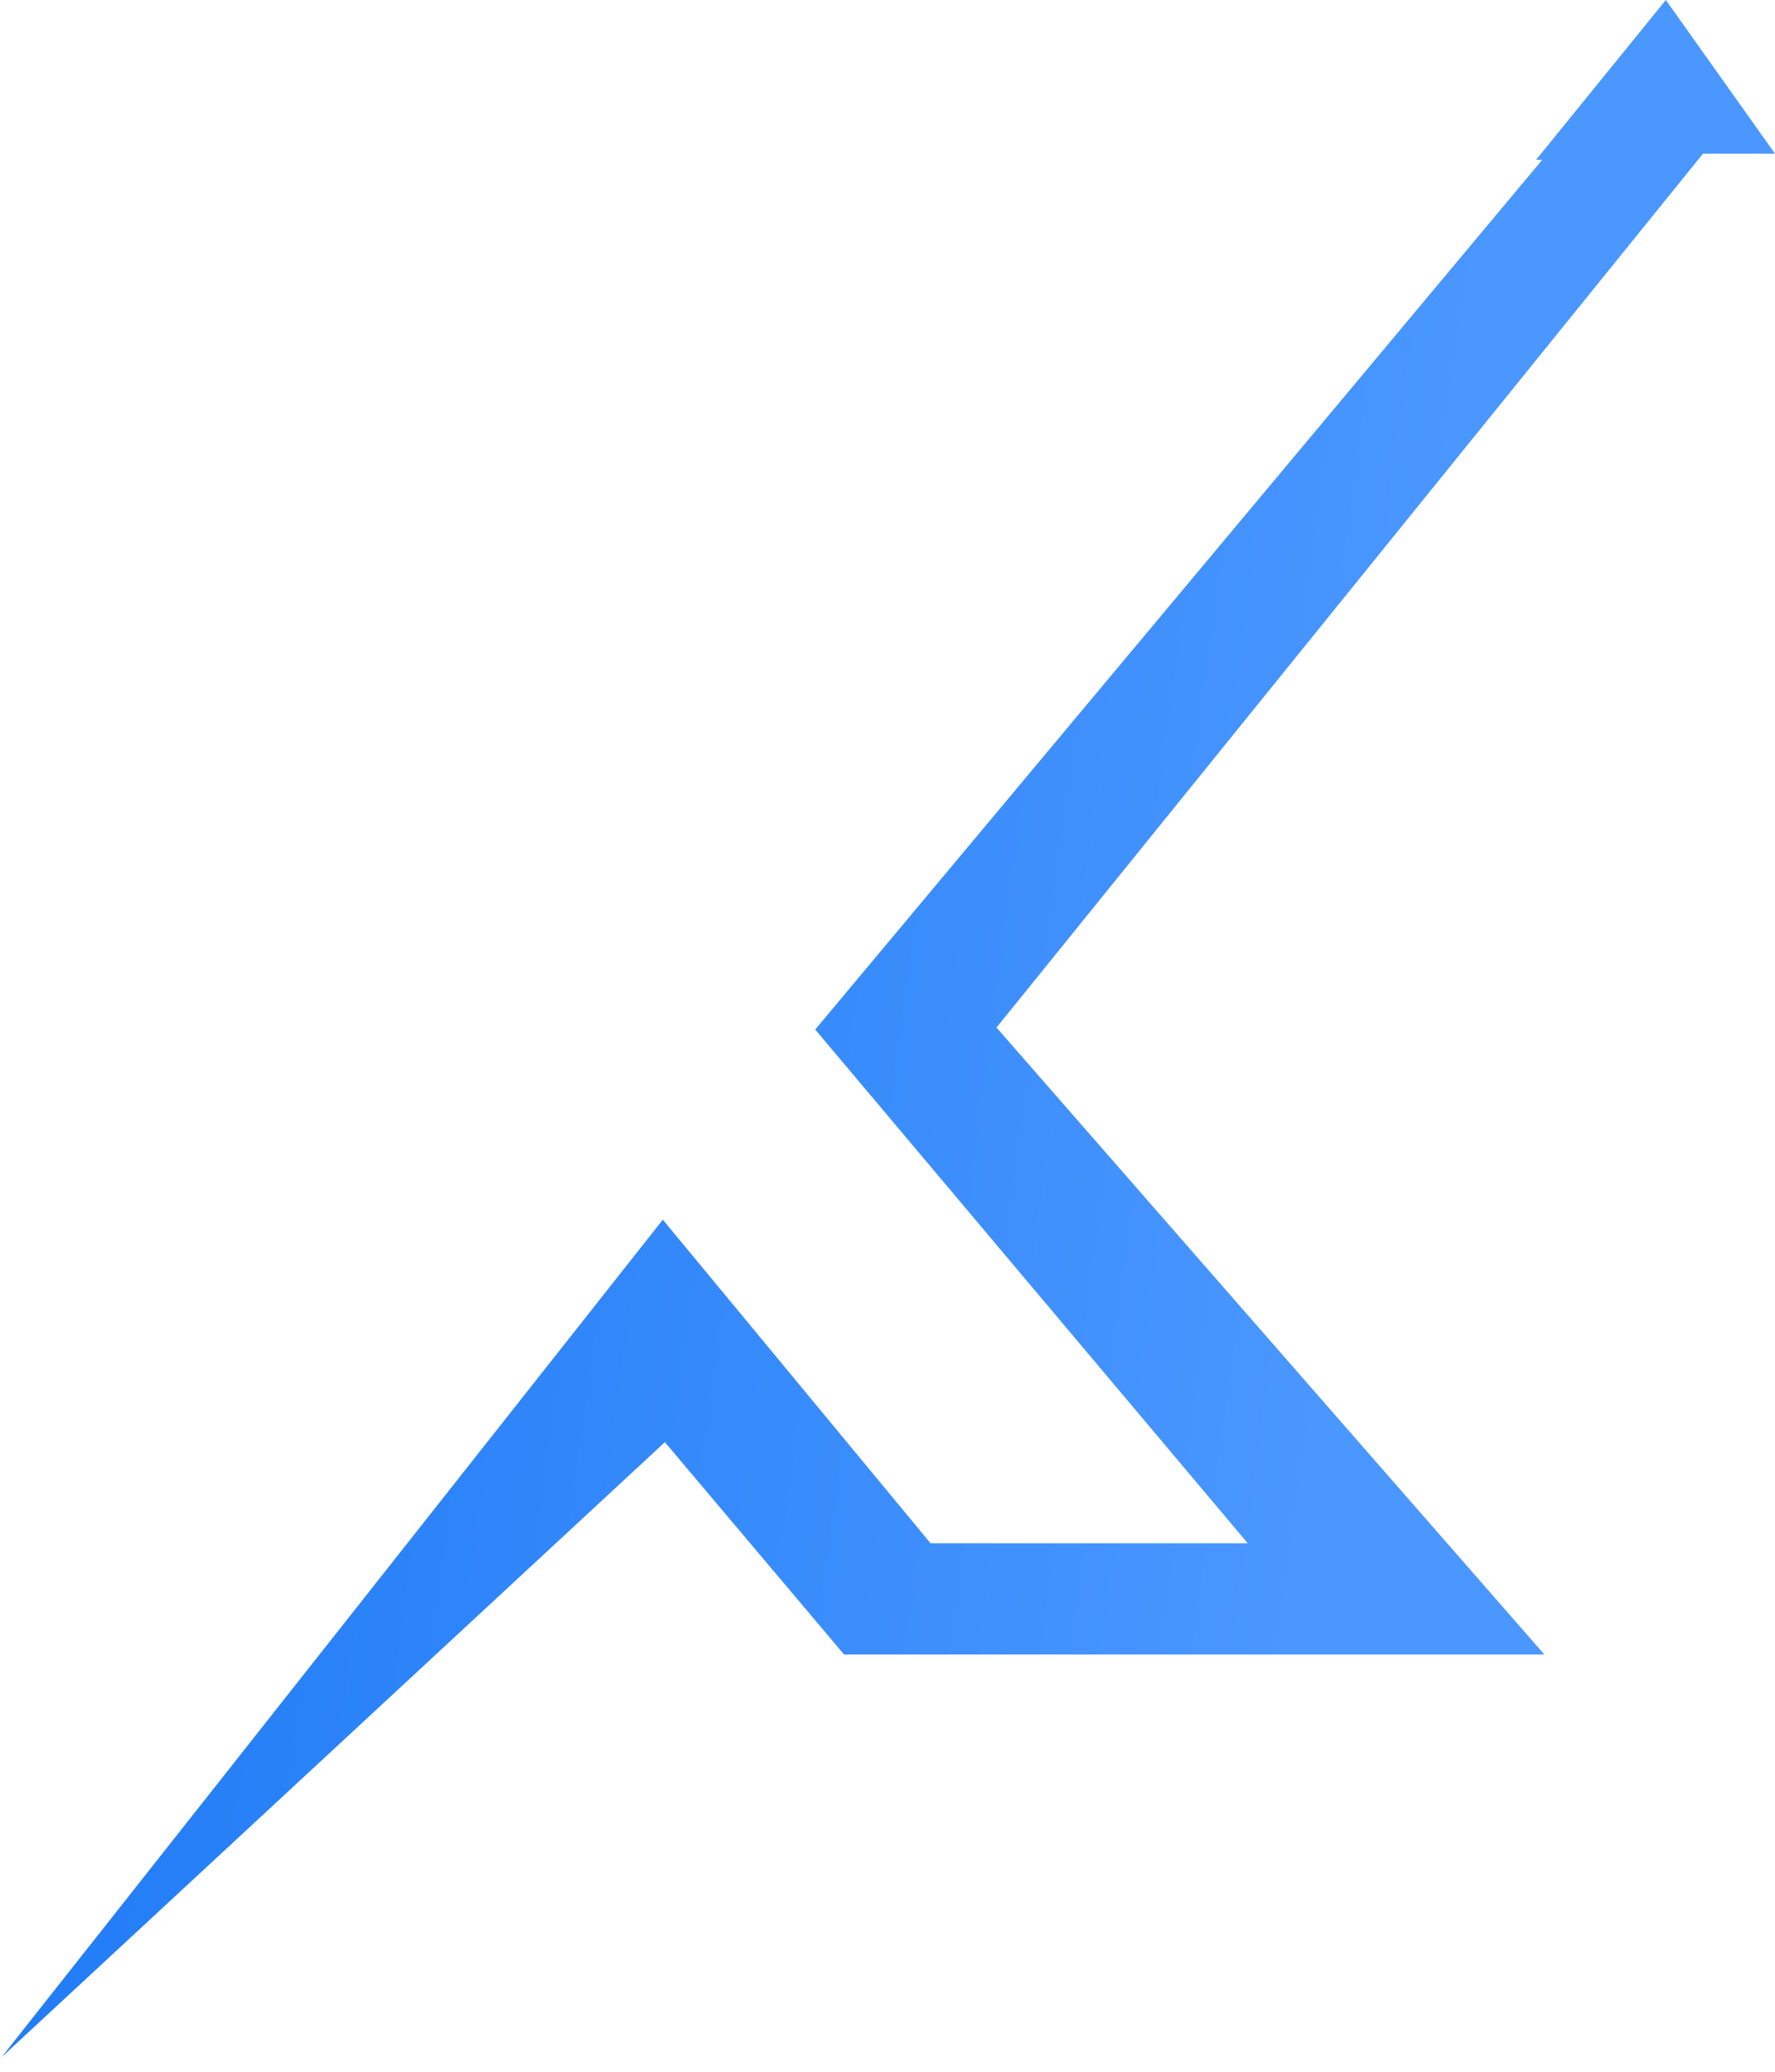 <svg width="84" height="98" viewBox="0 0 84 98" fill="none" xmlns="http://www.w3.org/2000/svg">
<path d="M84 7.271L78.834 0L72.694 7.558H72.986L38.58 48.7L59.049 73.001H44.038L31.367 57.694L0.08 97.304L31.465 68.218L39.945 78.264H73.086L47.158 48.605L80.59 7.271H84Z" fill="url(#paint0_linear_159_2436)"/>
<defs>
<linearGradient id="paint0_linear_159_2436" x1="0.08" y1="0" x2="70.917" y2="9.807" gradientUnits="userSpaceOnUse">
<stop stop-color="#1876F4"/>
<stop offset="1" stop-color="#4A97FF"/>
</linearGradient>
</defs>
</svg>
